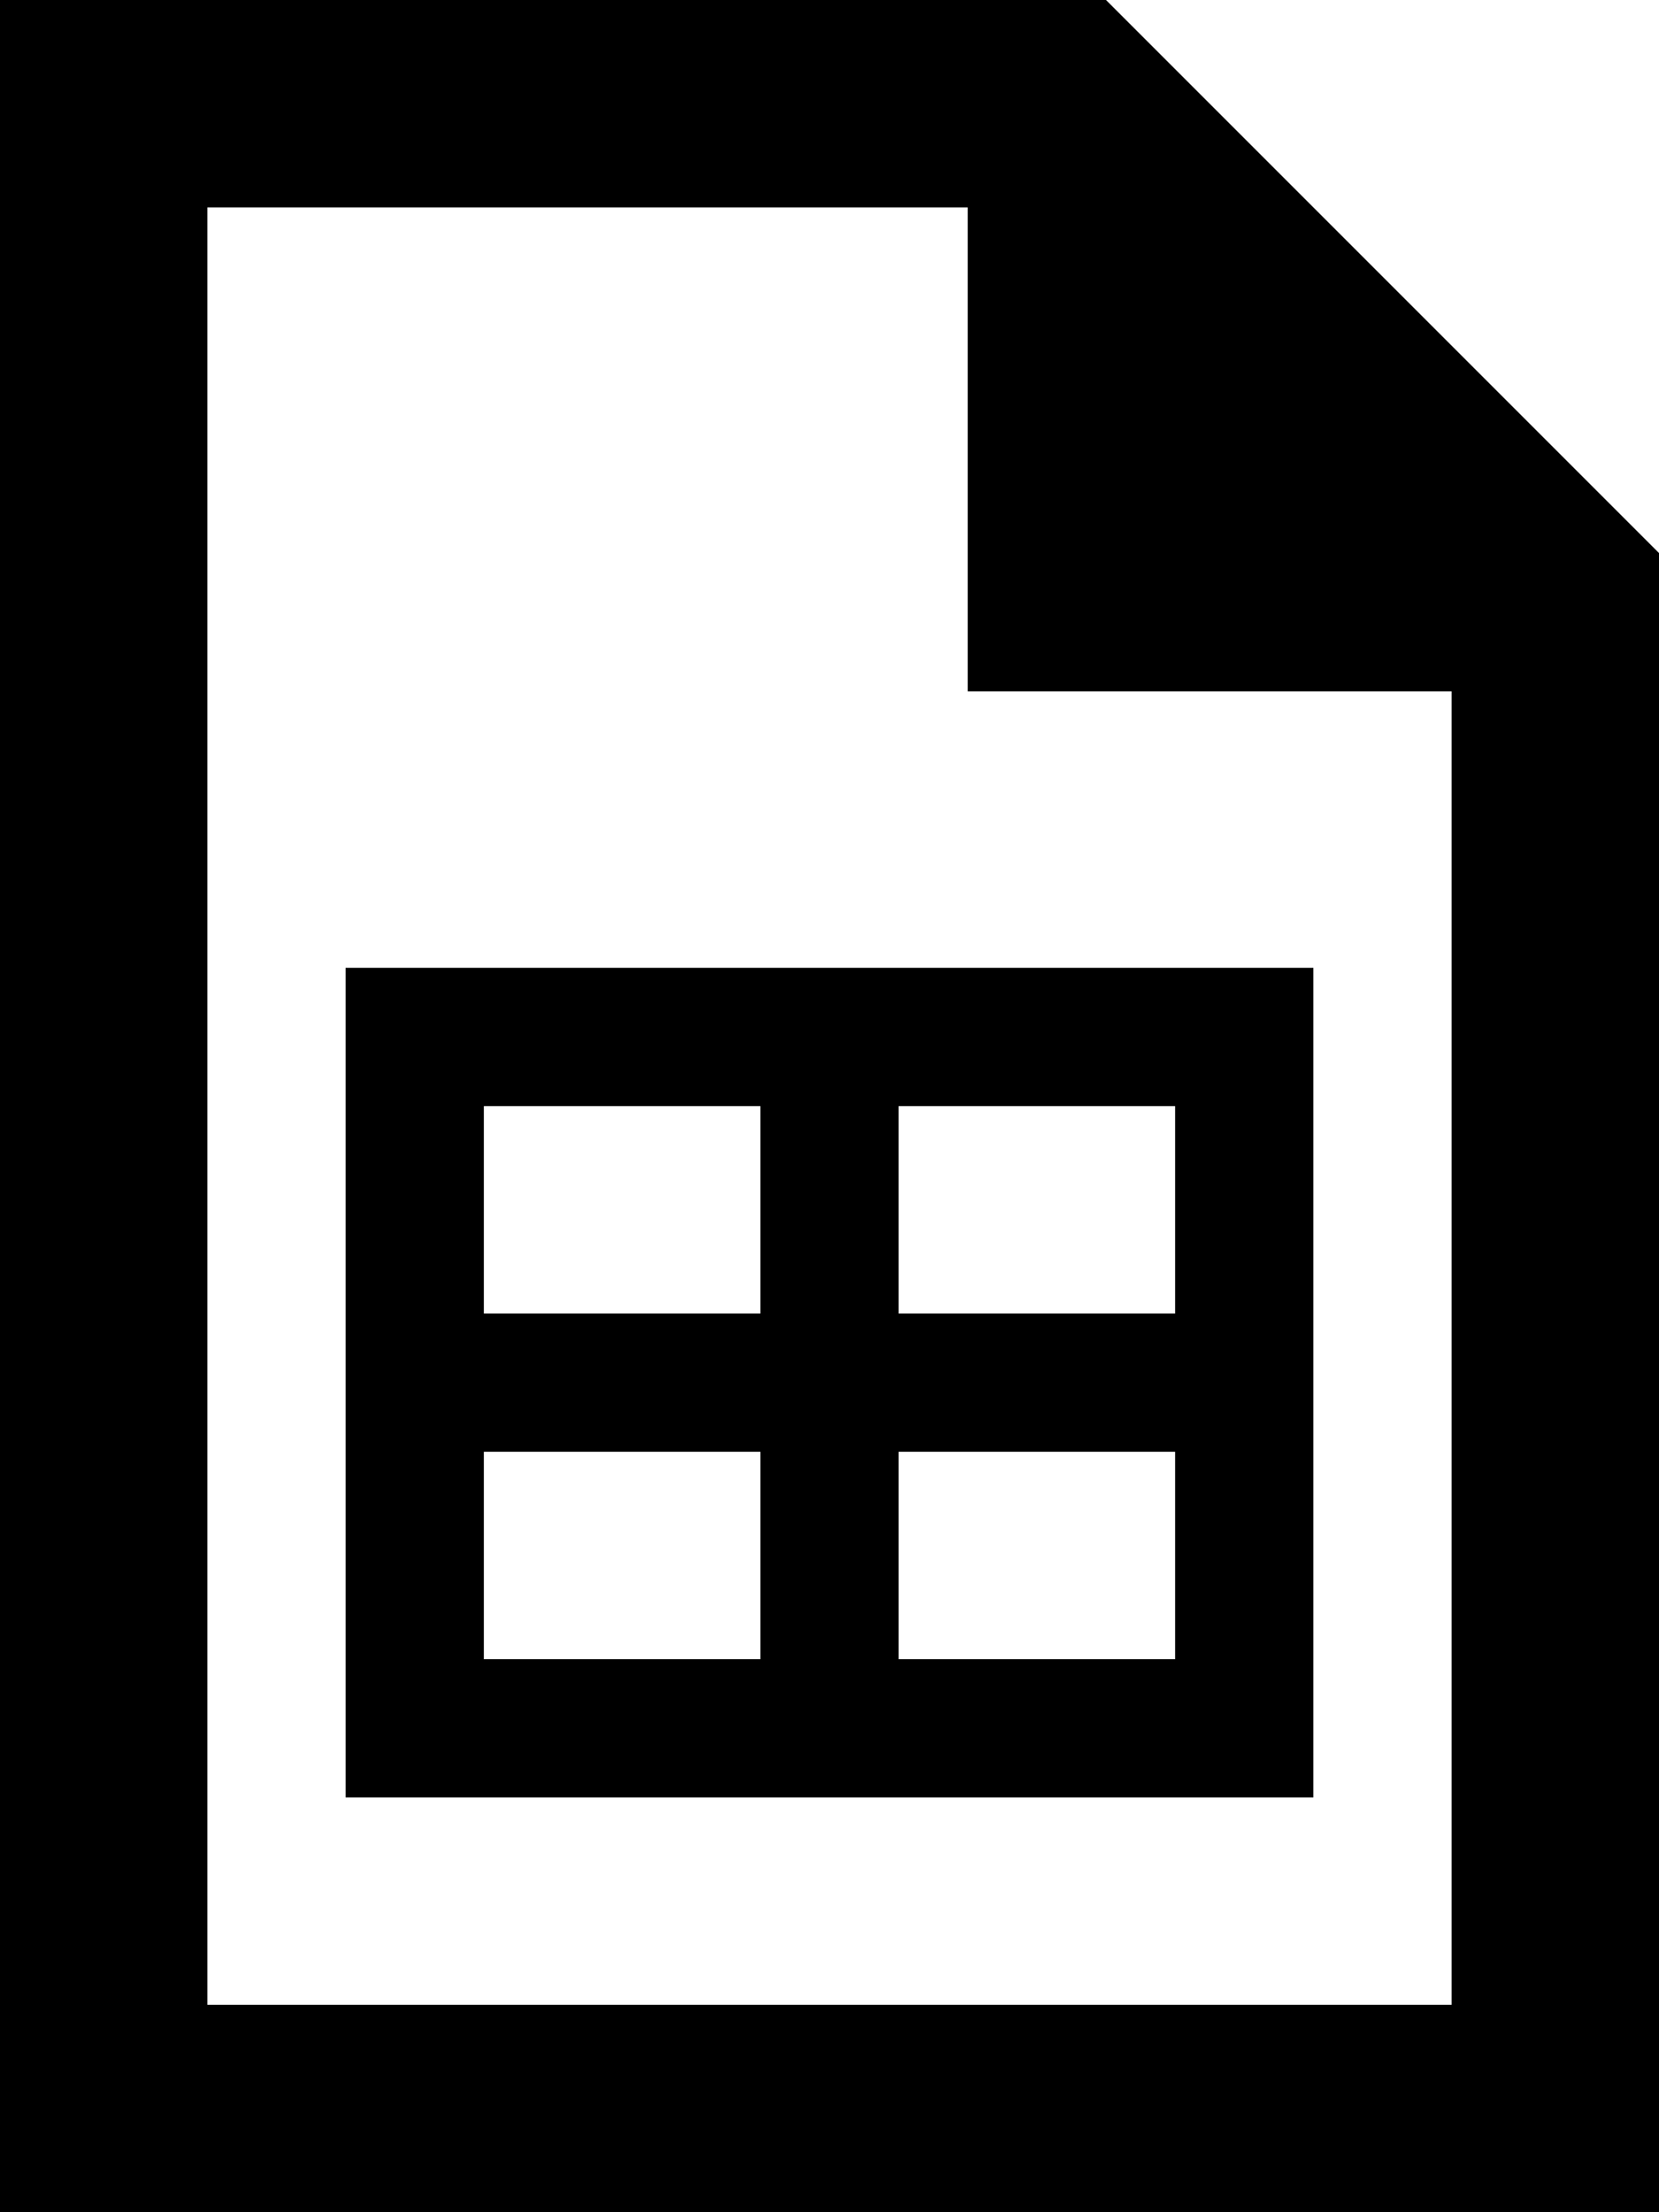<svg xmlns="http://www.w3.org/2000/svg" viewBox="0 0 384 512"><!--! Font Awesome Pro 6.5.2 by @fontawesome - https://fontawesome.com License - https://fontawesome.com/license (Commercial License) Copyright 2024 Fonticons, Inc. --><path d="M48 48H224V160H336V464H48V48zM256 0H48 0V48 464v48H48 336h48V464 128L256 0zM176 256v48H112V256h64zm-64 80h64v48H112V336zm96 0h64v48H208V336zm-16 80h16 64 32V384 336 320 304 256 224H272 208 192 176 112 80v32 48 16 16 48 32h32 64 16zm16-112V256h64v48H208z"/></svg>